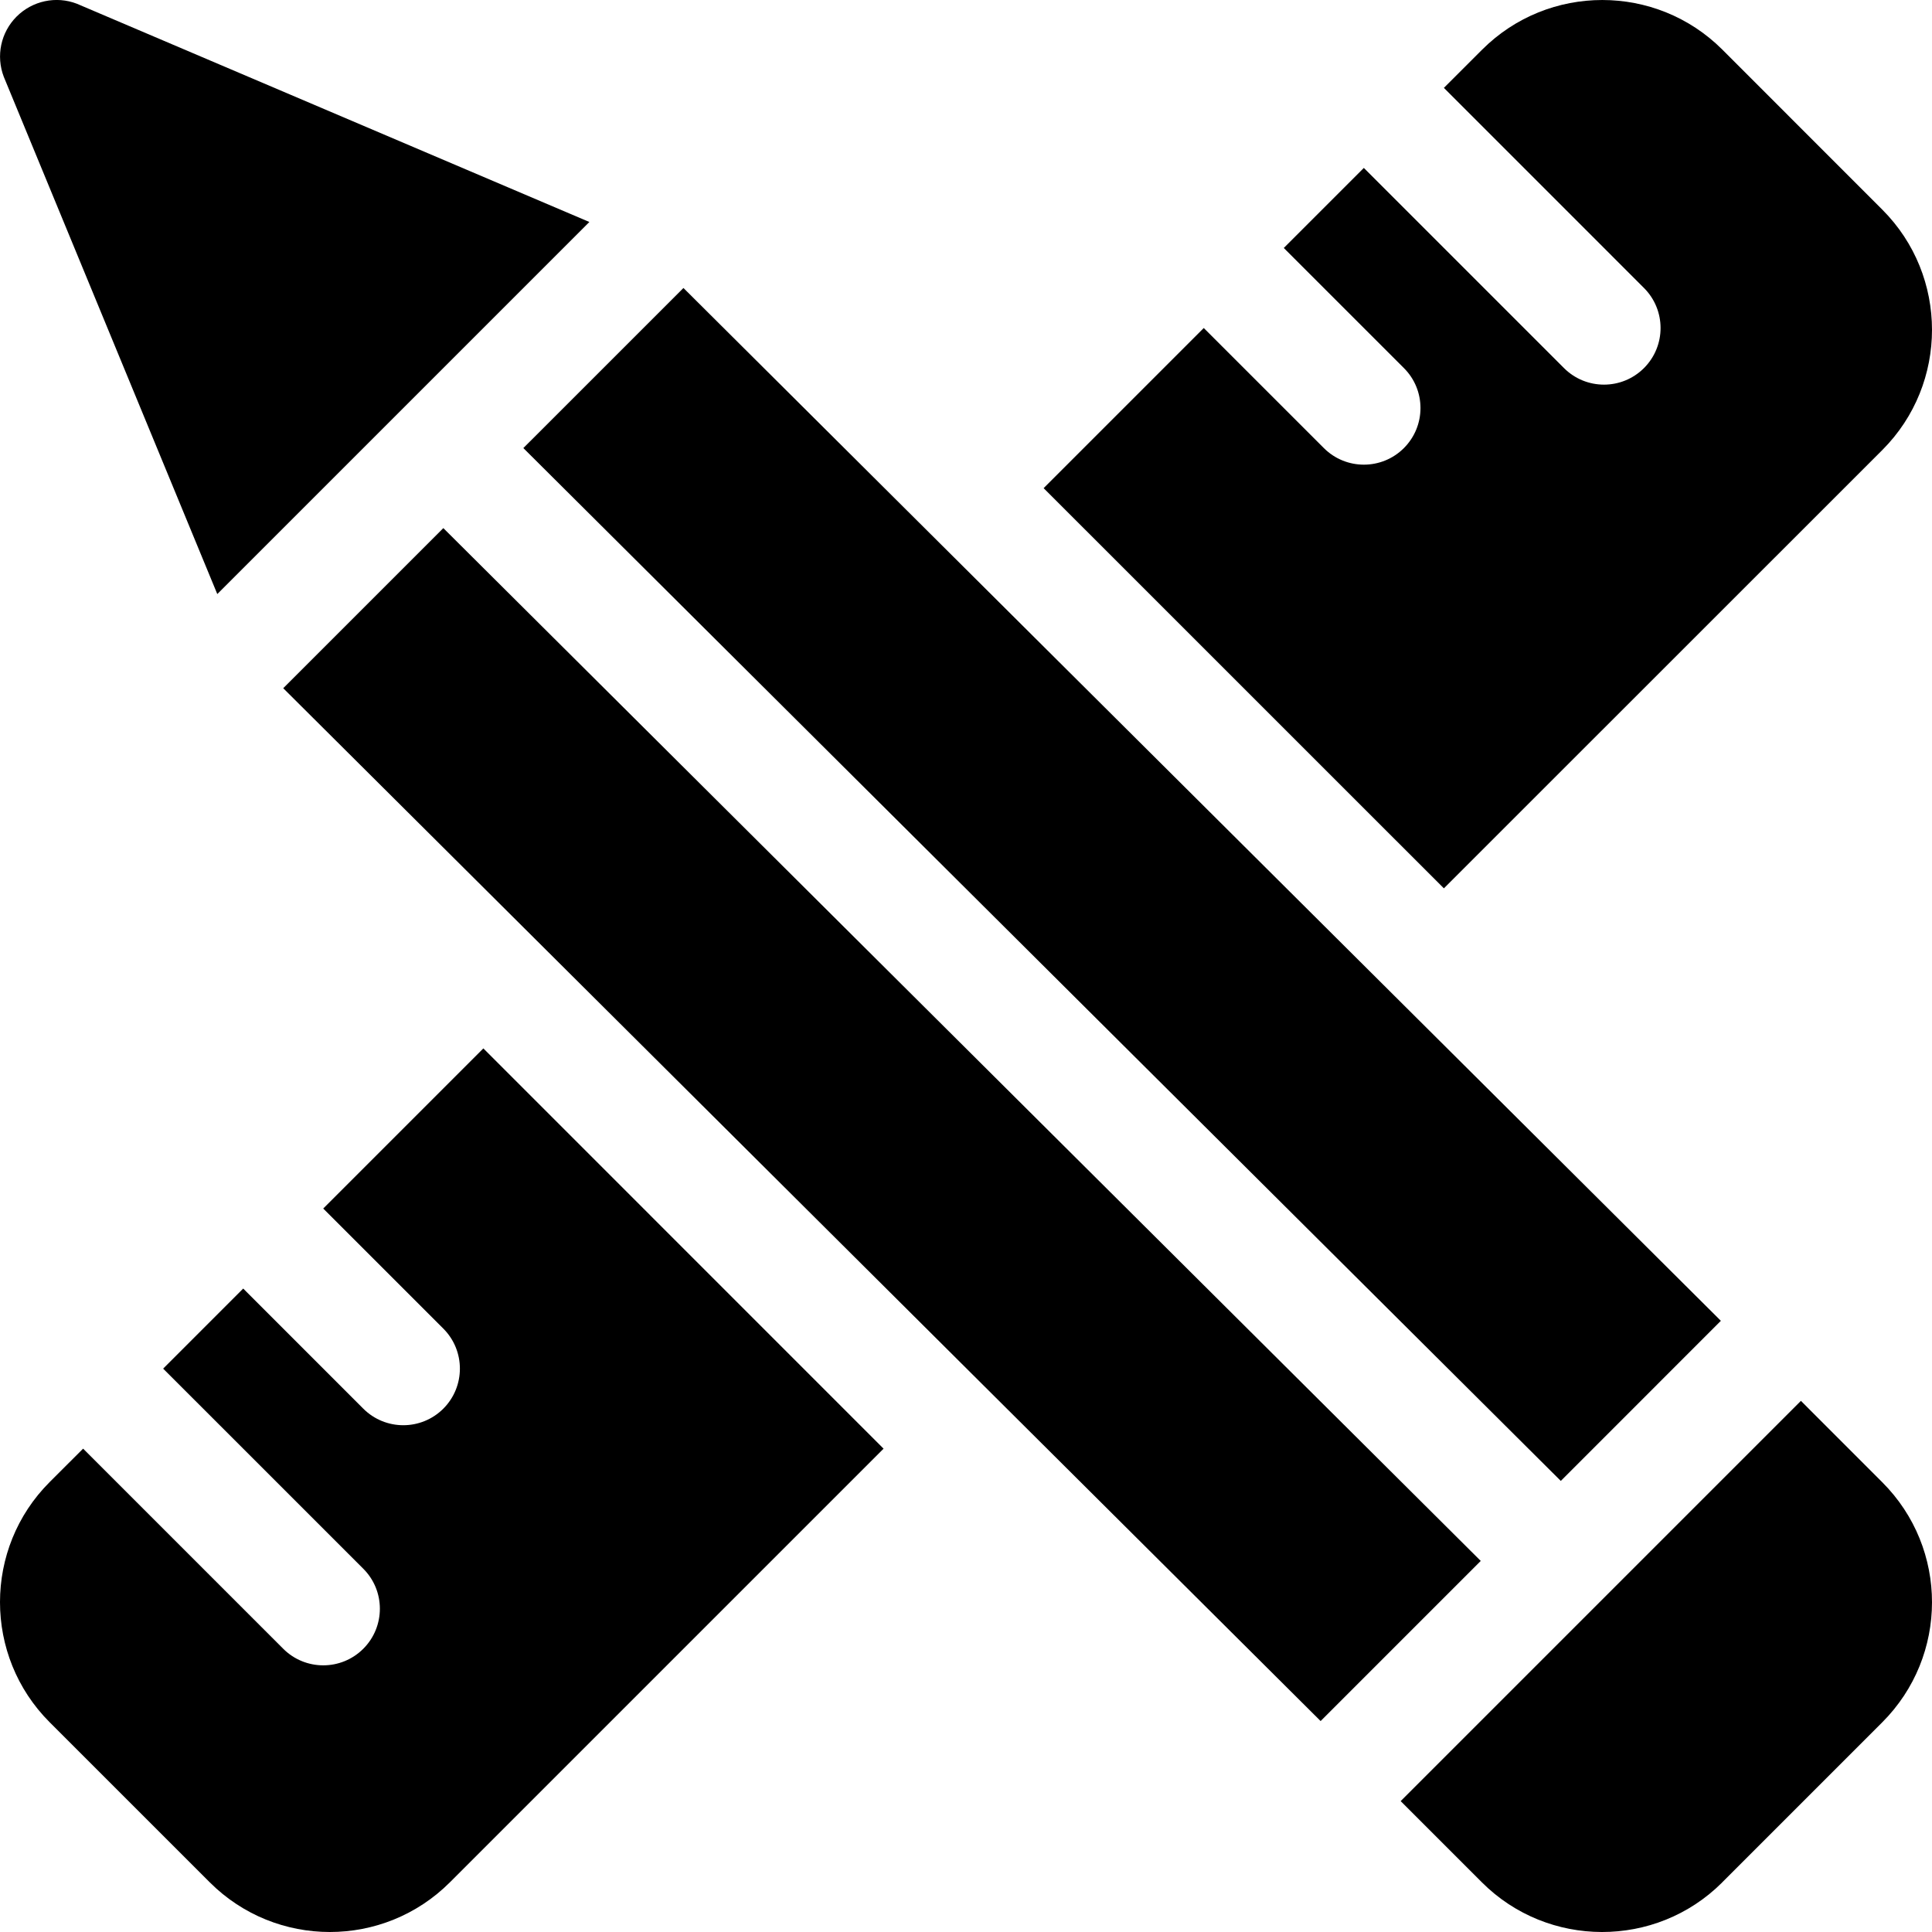 <svg width="60" height="60" viewBox="0 0 60 60" fill="none" xmlns="http://www.w3.org/2000/svg">
<g clip-path="url(#clip0)">
<path d="M58.46 6.514L53.487 1.539C51.432 -0.512 48.088 -0.514 46.03 1.541L44.841 2.729L51.056 8.944C51.742 9.631 51.742 10.743 51.056 11.43C50.369 12.117 49.257 12.117 48.57 11.43L42.355 5.215L39.869 7.701L43.599 11.43C44.286 12.115 44.286 13.229 43.599 13.916C42.913 14.602 41.8 14.602 41.114 13.916L37.384 10.187L32.411 15.16L44.841 27.588L58.462 13.971C60.513 11.914 60.513 8.57 58.46 6.514Z" fill="black"/>
<path d="M6.514 58.457C8.573 60.515 11.916 60.514 13.972 58.457L27.44 44.99L15.011 32.559L10.038 37.532L13.768 41.261C14.454 41.948 14.454 43.06 13.768 43.747C13.081 44.433 11.969 44.433 11.282 43.747L7.553 40.017L5.067 42.504L11.282 48.718C11.969 49.404 11.969 50.517 11.282 51.204C10.595 51.89 9.483 51.89 8.796 51.204L2.581 44.989L1.542 46.027C-0.514 48.083 -0.514 51.429 1.542 53.486L6.514 58.457Z" fill="black"/>
<path d="M0.118 2.386L6.748 18.449L18.303 6.894L2.387 0.116C1.743 -0.133 1.007 0.024 0.516 0.514C0.025 1.005 -0.131 1.738 0.118 2.386Z" fill="black"/>
<path d="M48.472 45.991L53.443 41.019L21.225 8.944L16.253 13.915L48.472 45.991Z" fill="black"/>
<path d="M45.986 48.476L13.768 16.401L8.796 21.373L41.013 53.449L45.986 48.476Z" fill="black"/>
<path d="M58.454 46.031L55.929 43.505L43.499 55.935L46.026 58.462C48.07 60.503 51.418 60.523 53.483 58.462C53.483 58.46 53.483 58.46 53.483 58.46L58.454 53.489C60.512 51.431 60.519 48.094 58.454 46.031Z" fill="black"/>
</g>
<defs>
<clipPath id="clip0">
<rect width="60" height="60" fill="white"/>
</clipPath>
</defs>
</svg>
